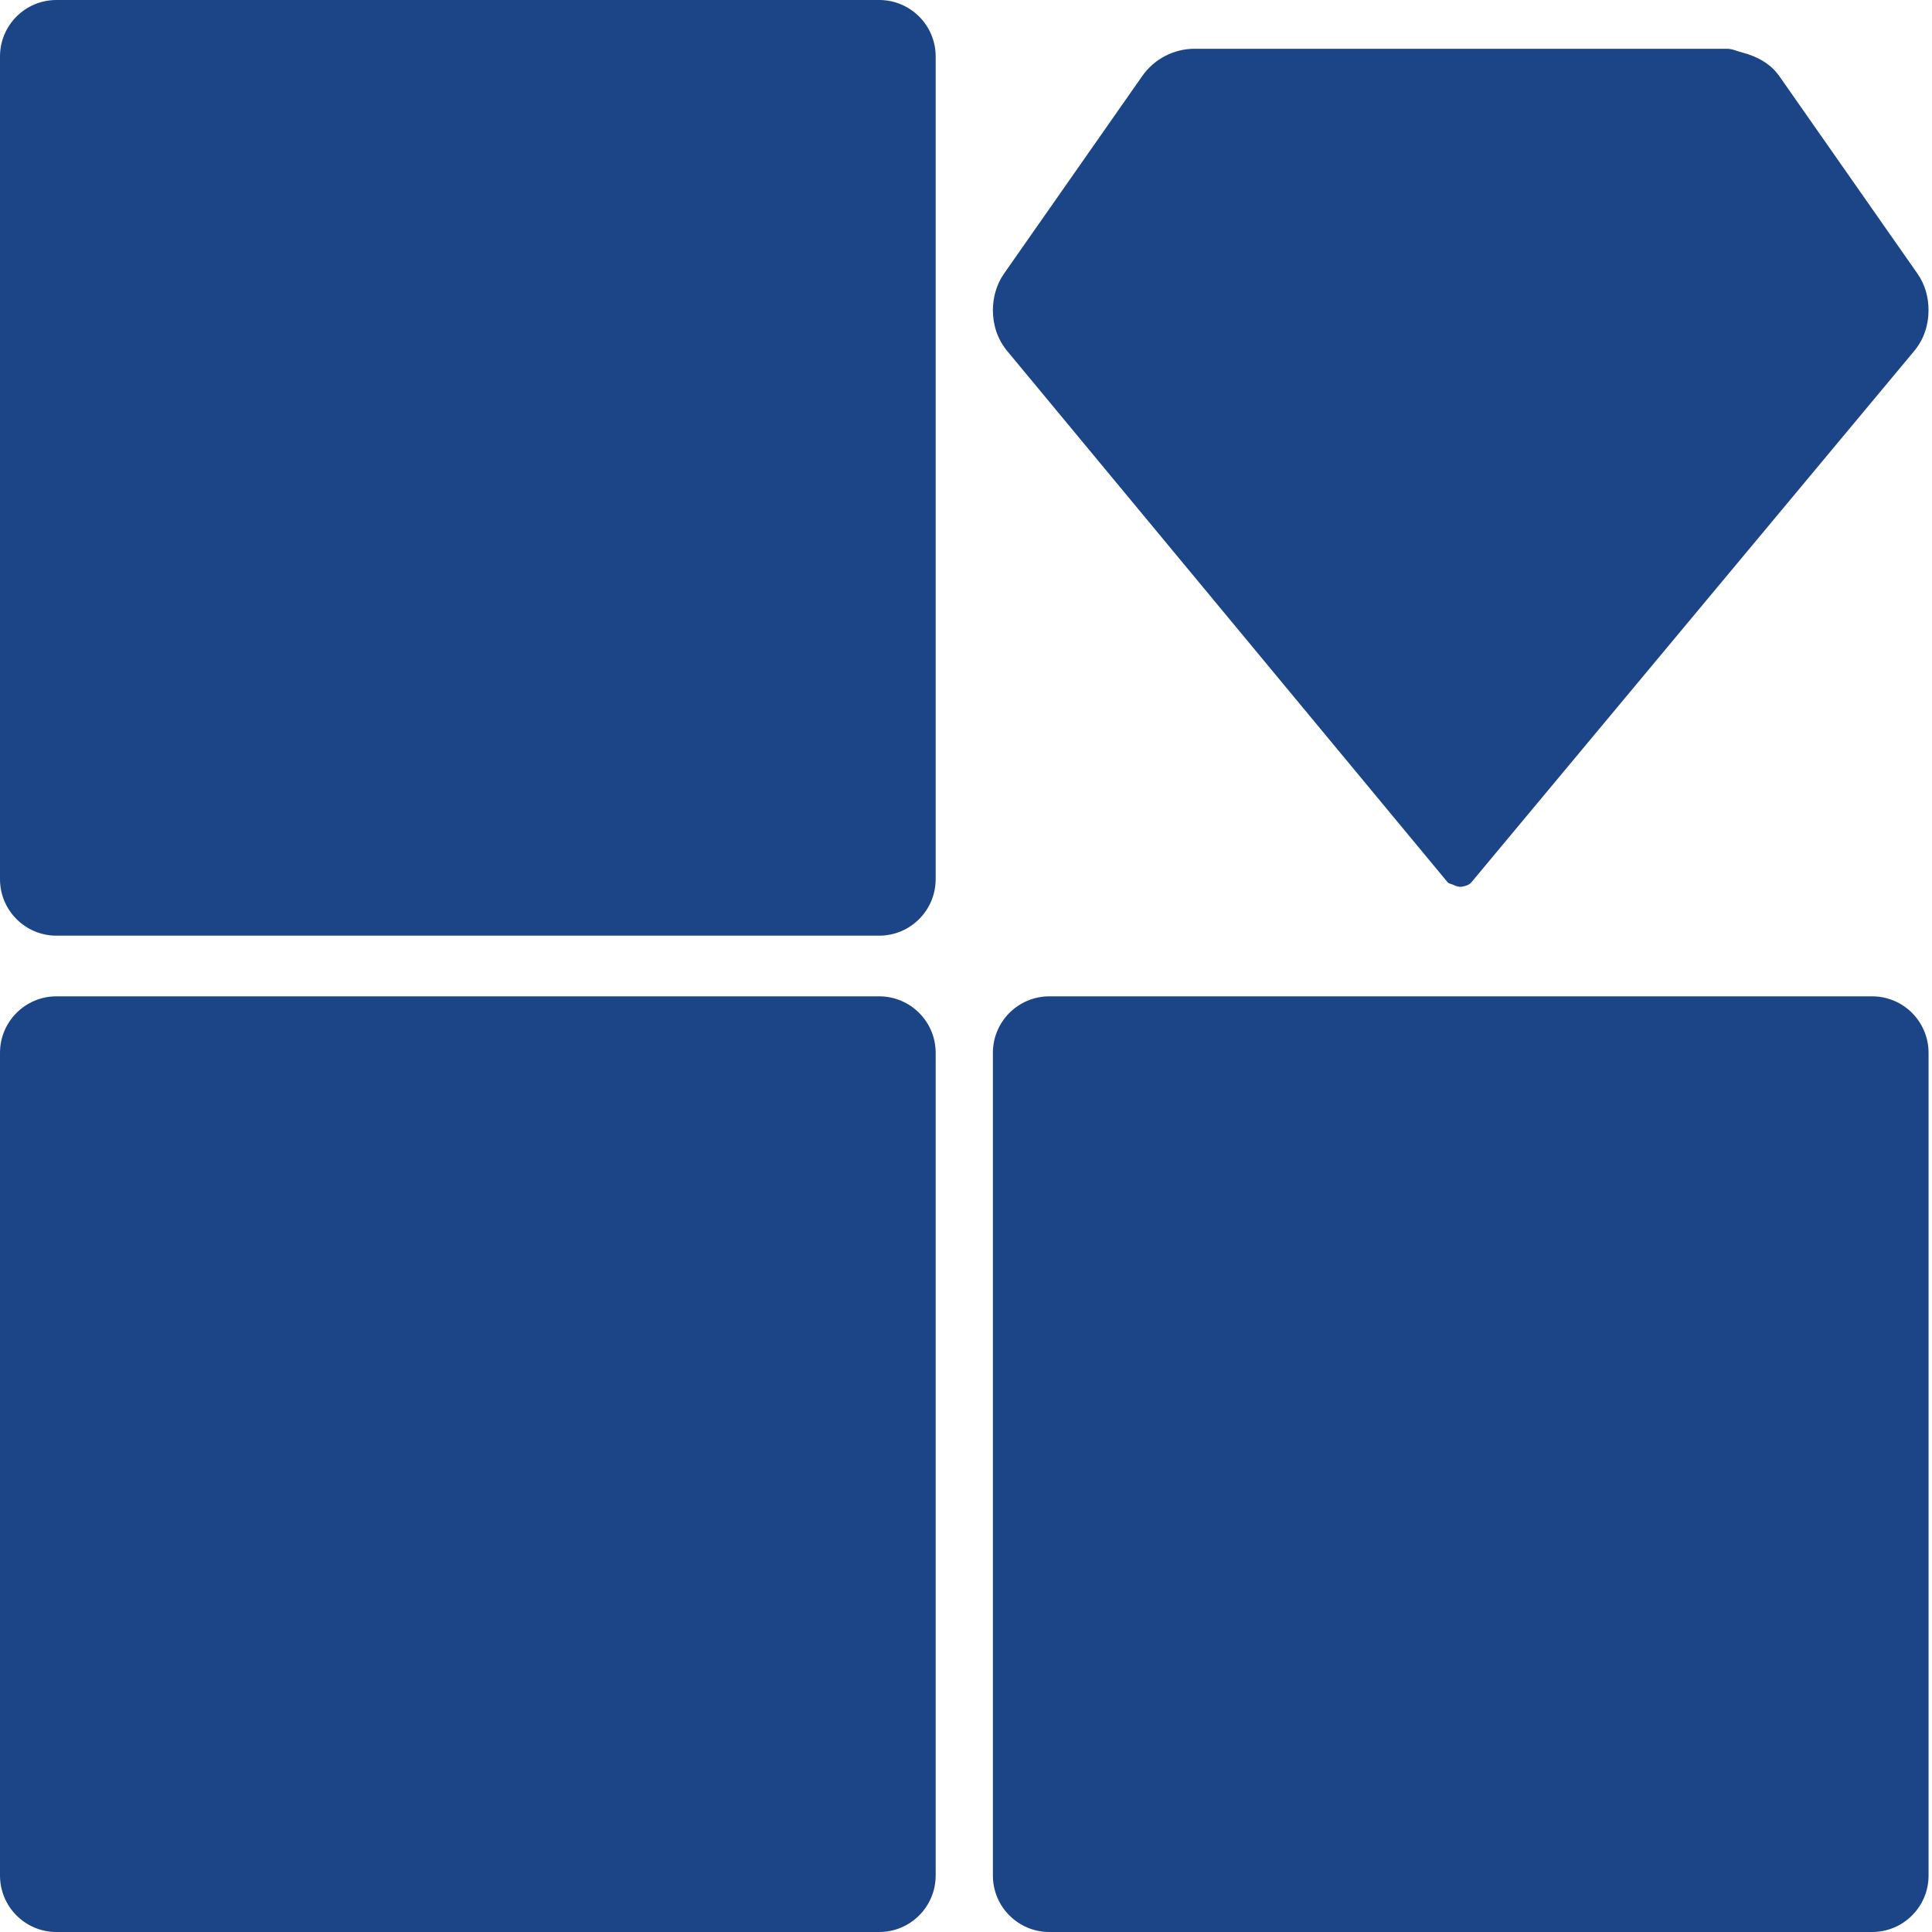 <?xml version="1.0" encoding="UTF-8"?>
<svg width="50px" height="50px" viewBox="0 0 50 50" version="1.1" xmlns="http://www.w3.org/2000/svg" xmlns:xlink="http://www.w3.org/1999/xlink">
    <title>VirtualShelf_Logo</title>
    <g id="VirtualShelf_Logo" stroke="none" stroke-width="1" fill="none" fill-rule="evenodd">
        <path d="M48.449,50 L27.158,50 C26.35,50 25.696,49.346 25.696,48.539 L25.696,27.247 C25.696,26.44 26.35,25.785 27.158,25.785 L48.449,25.785 C49.257,25.785 49.911,26.44 49.911,27.247 L49.911,48.539 C49.911,49.346 49.257,50 48.449,50" id="Fill-2-Copy" fill="#1C4587"></path>
        <path d="M22.753,50 L1.461,50 C0.654,50 0,49.346 0,48.539 L0,27.247 C0,26.44 0.654,25.785 1.461,25.785 L22.753,25.785 C23.56,25.785 24.215,26.44 24.215,27.247 L24.215,48.539 C24.215,49.346 23.56,50 22.753,50" id="Fill-3-Copy" fill="#1C4587"></path>
        <path d="M22.753,24.215 L1.461,24.215 C0.654,24.215 0,23.56 0,22.753 L0,1.461 C0,0.654 0.654,0 1.461,0 L22.753,0 C23.56,0 24.215,0.654 24.215,1.461 L24.215,22.753 C24.215,23.56 23.56,24.215 22.753,24.215" id="Fill-4-Copy" fill="#1C4587"></path>
        <path d="M49.622,7.079 L46.049,1.971 C45.821,1.646 45.474,1.461 45.1,1.362 C44.962,1.328 44.836,1.262 44.694,1.262 L30.917,1.262 L30.914,1.262 C30.375,1.262 29.868,1.529 29.559,1.971 L25.984,7.081 C25.786,7.367 25.696,7.701 25.696,8.033 C25.696,8.407 25.815,8.781 26.068,9.086 L37.461,22.829 C37.5,22.874 37.561,22.874 37.61,22.899 C37.687,22.935 37.752,22.96 37.833,22.947 C37.926,22.931 38.018,22.908 38.084,22.829 L49.536,9.088 C49.791,8.784 49.91,8.409 49.91,8.033 C49.912,7.699 49.822,7.365 49.622,7.079" id="Fill-5-Copy" fill="#1C4587"></path>
    </g>
</svg>